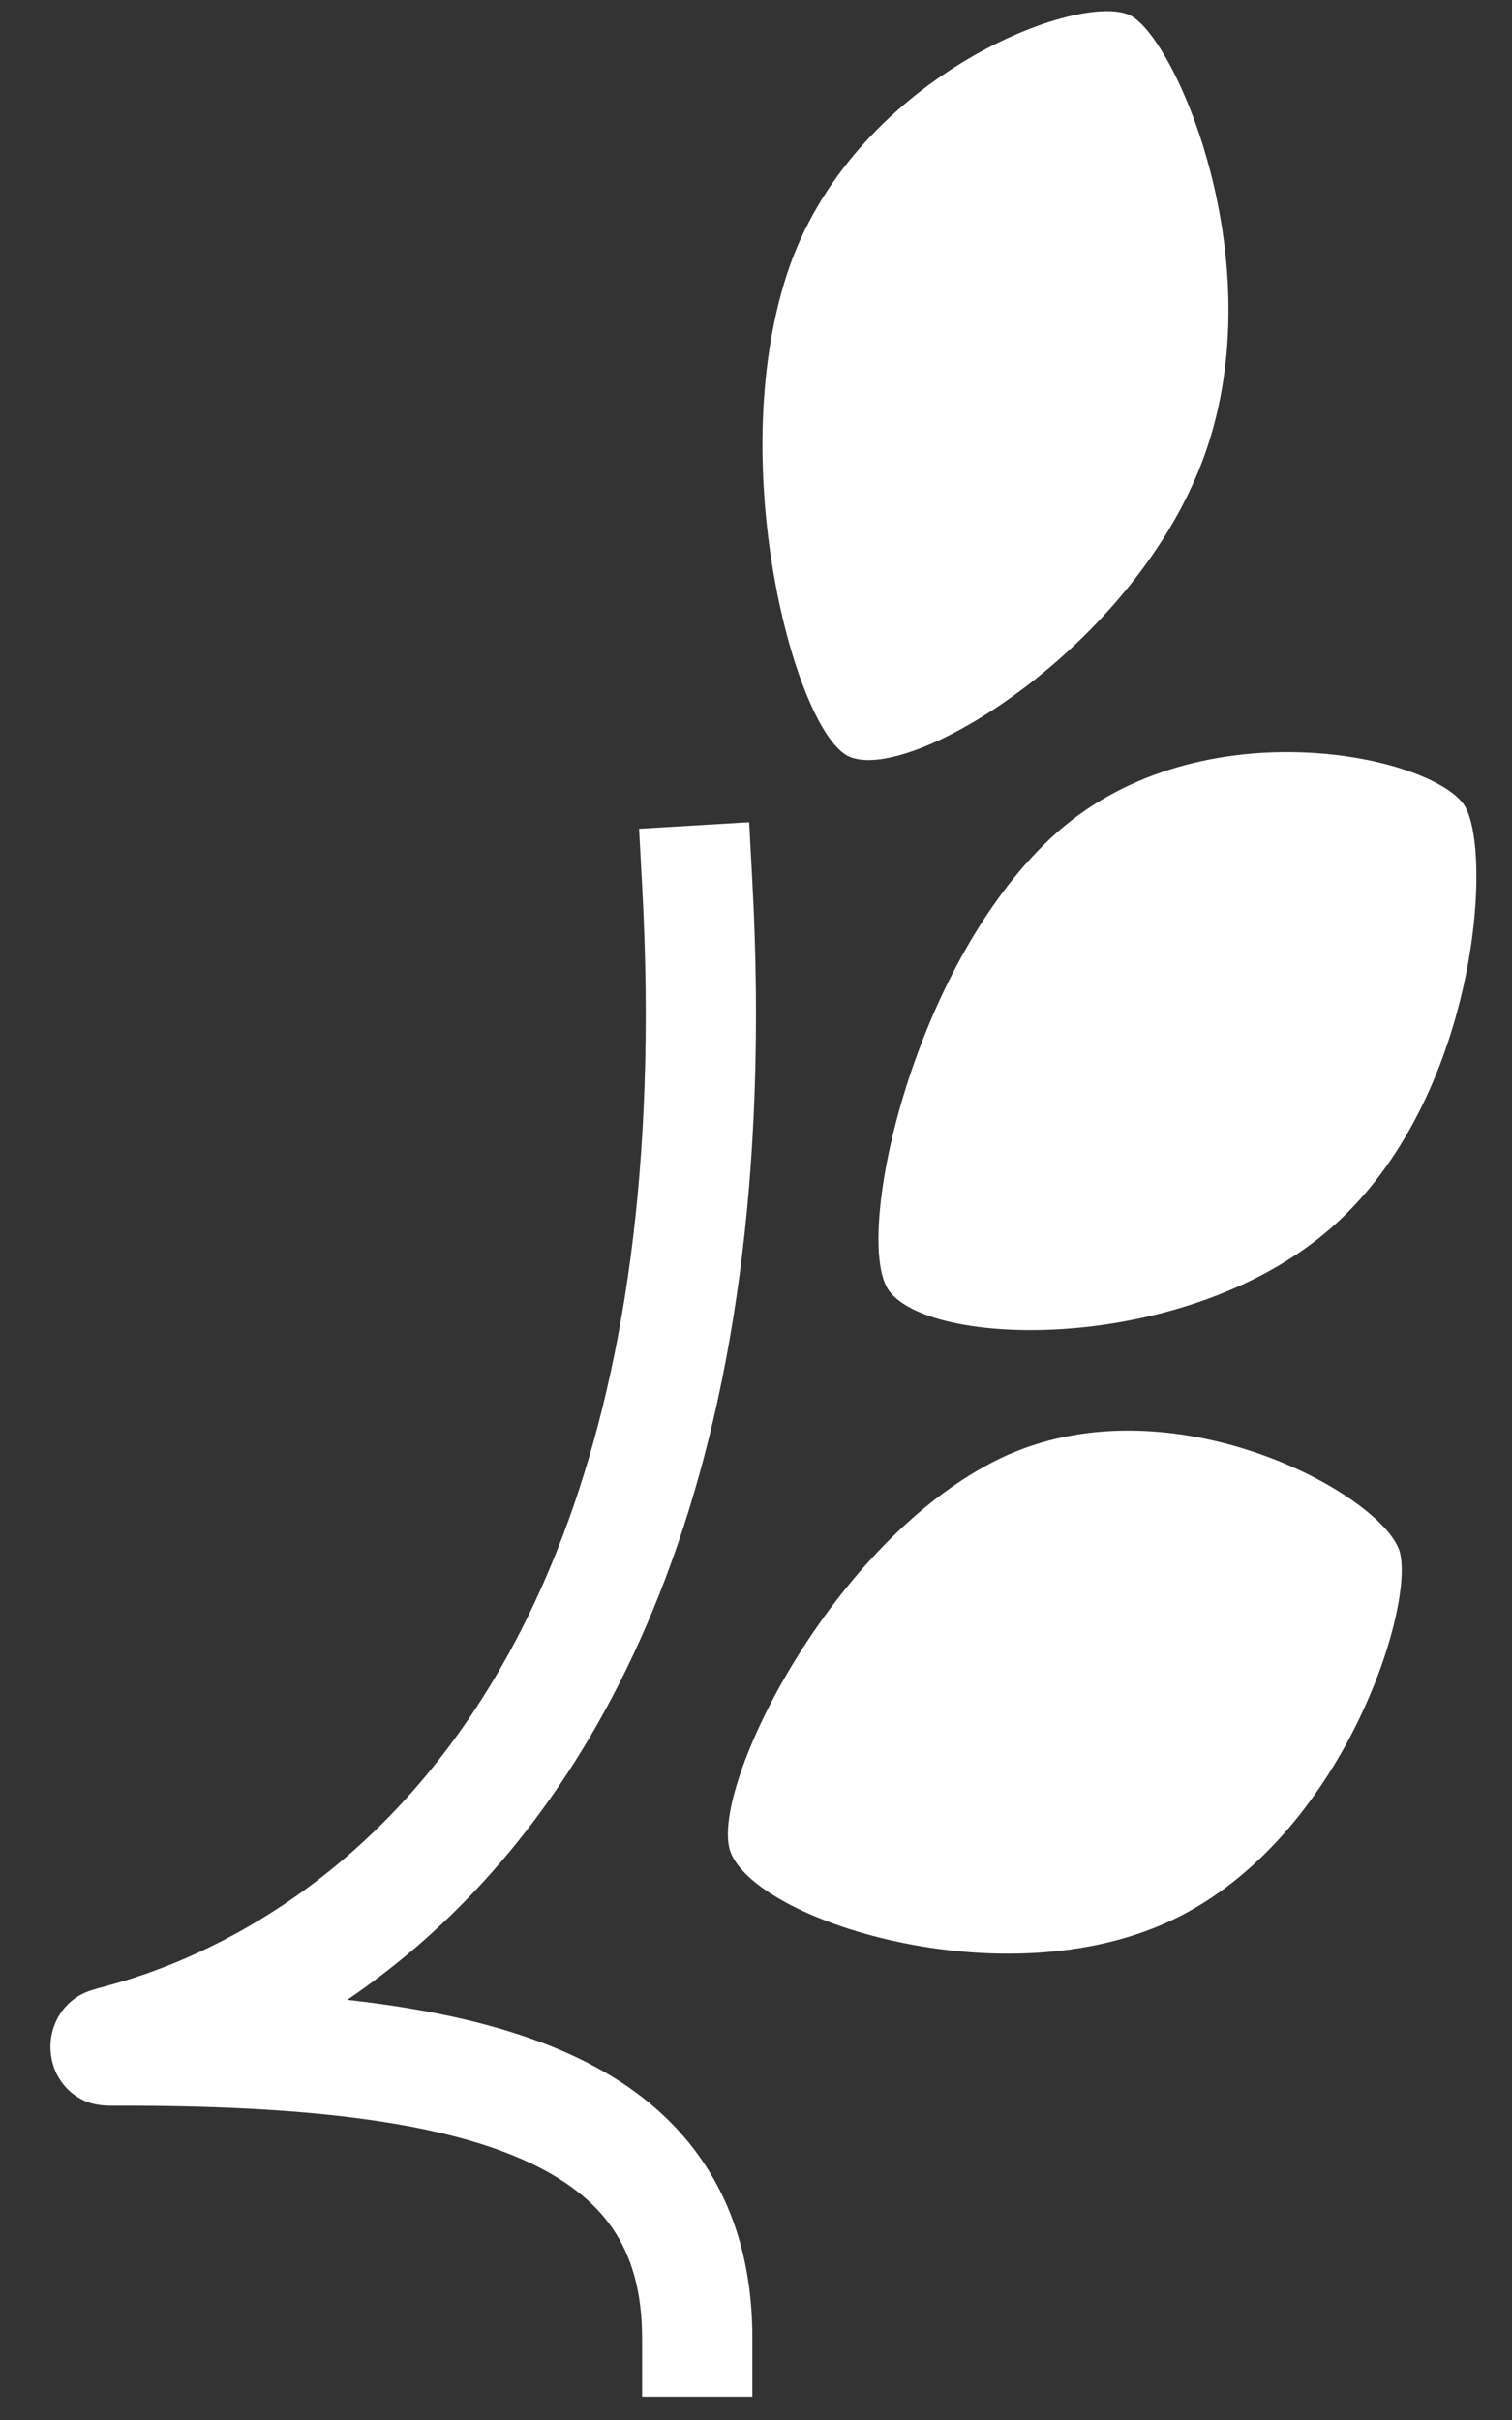 <svg width="15" height="24" viewBox="0 0 15 24" fill="none" xmlns="http://www.w3.org/2000/svg">
<rect x="0" y="0" width="15" height="24" fill="#333333" stroke="none"/>
<path fill-rule="evenodd" clip-rule="evenodd" d="M7.432 8.154L7.463 8.73C7.783 14.655 5.961 17.732 4.127 19.311C3.896 19.509 3.667 19.682 3.445 19.833C4.275 19.925 5.005 20.087 5.605 20.351C6.162 20.596 6.636 20.942 6.968 21.43C7.304 21.923 7.464 22.515 7.464 23.192V23.769H6.37V23.192C6.37 22.714 6.26 22.369 6.08 22.104C5.896 21.835 5.609 21.604 5.183 21.416C4.309 21.031 2.98 20.883 1.213 20.883H1.21C1.17 20.883 1.132 20.883 1.103 20.883L1.1 20.883C1.079 20.883 1.03 20.882 0.982 20.875C0.968 20.873 0.937 20.868 0.9 20.857C0.9 20.857 0.899 20.857 0.898 20.857C0.878 20.851 0.764 20.817 0.662 20.71C0.597 20.642 0.518 20.524 0.503 20.356C0.487 20.191 0.542 20.061 0.588 19.985C0.663 19.864 0.761 19.806 0.779 19.795C0.78 19.795 0.78 19.795 0.781 19.794C0.832 19.763 0.881 19.747 0.892 19.743L0.893 19.743C0.911 19.736 0.929 19.731 0.942 19.727C0.966 19.72 0.994 19.713 1.025 19.704C1.122 19.678 1.254 19.642 1.438 19.578C1.912 19.413 2.662 19.081 3.435 18.416C4.954 17.109 6.674 14.414 6.371 8.796L6.34 8.219L7.432 8.154Z" fill="white"/>
<path d="M11.984 4.415C11.358 6.335 9.078 7.769 8.432 7.507C7.901 7.292 7.181 4.639 7.807 2.719C8.433 0.8 10.647 -0.078 11.196 0.145C11.63 0.32 12.61 2.496 11.984 4.415Z" fill="white"/>
<path d="M13.284 12.107C11.881 13.421 9.264 13.392 8.822 12.804C8.459 12.322 9.024 9.622 10.427 8.309C11.83 6.996 14.141 7.471 14.516 7.97C14.812 8.364 14.687 10.794 13.284 12.107Z" fill="white"/>
<path d="M11.723 18.995C10.064 19.859 7.542 19.075 7.252 18.38C7.013 17.809 8.185 15.365 9.845 14.502C11.505 13.639 13.627 14.764 13.874 15.354C14.069 15.82 13.383 18.132 11.723 18.995Z" fill="white"/>
</svg>
